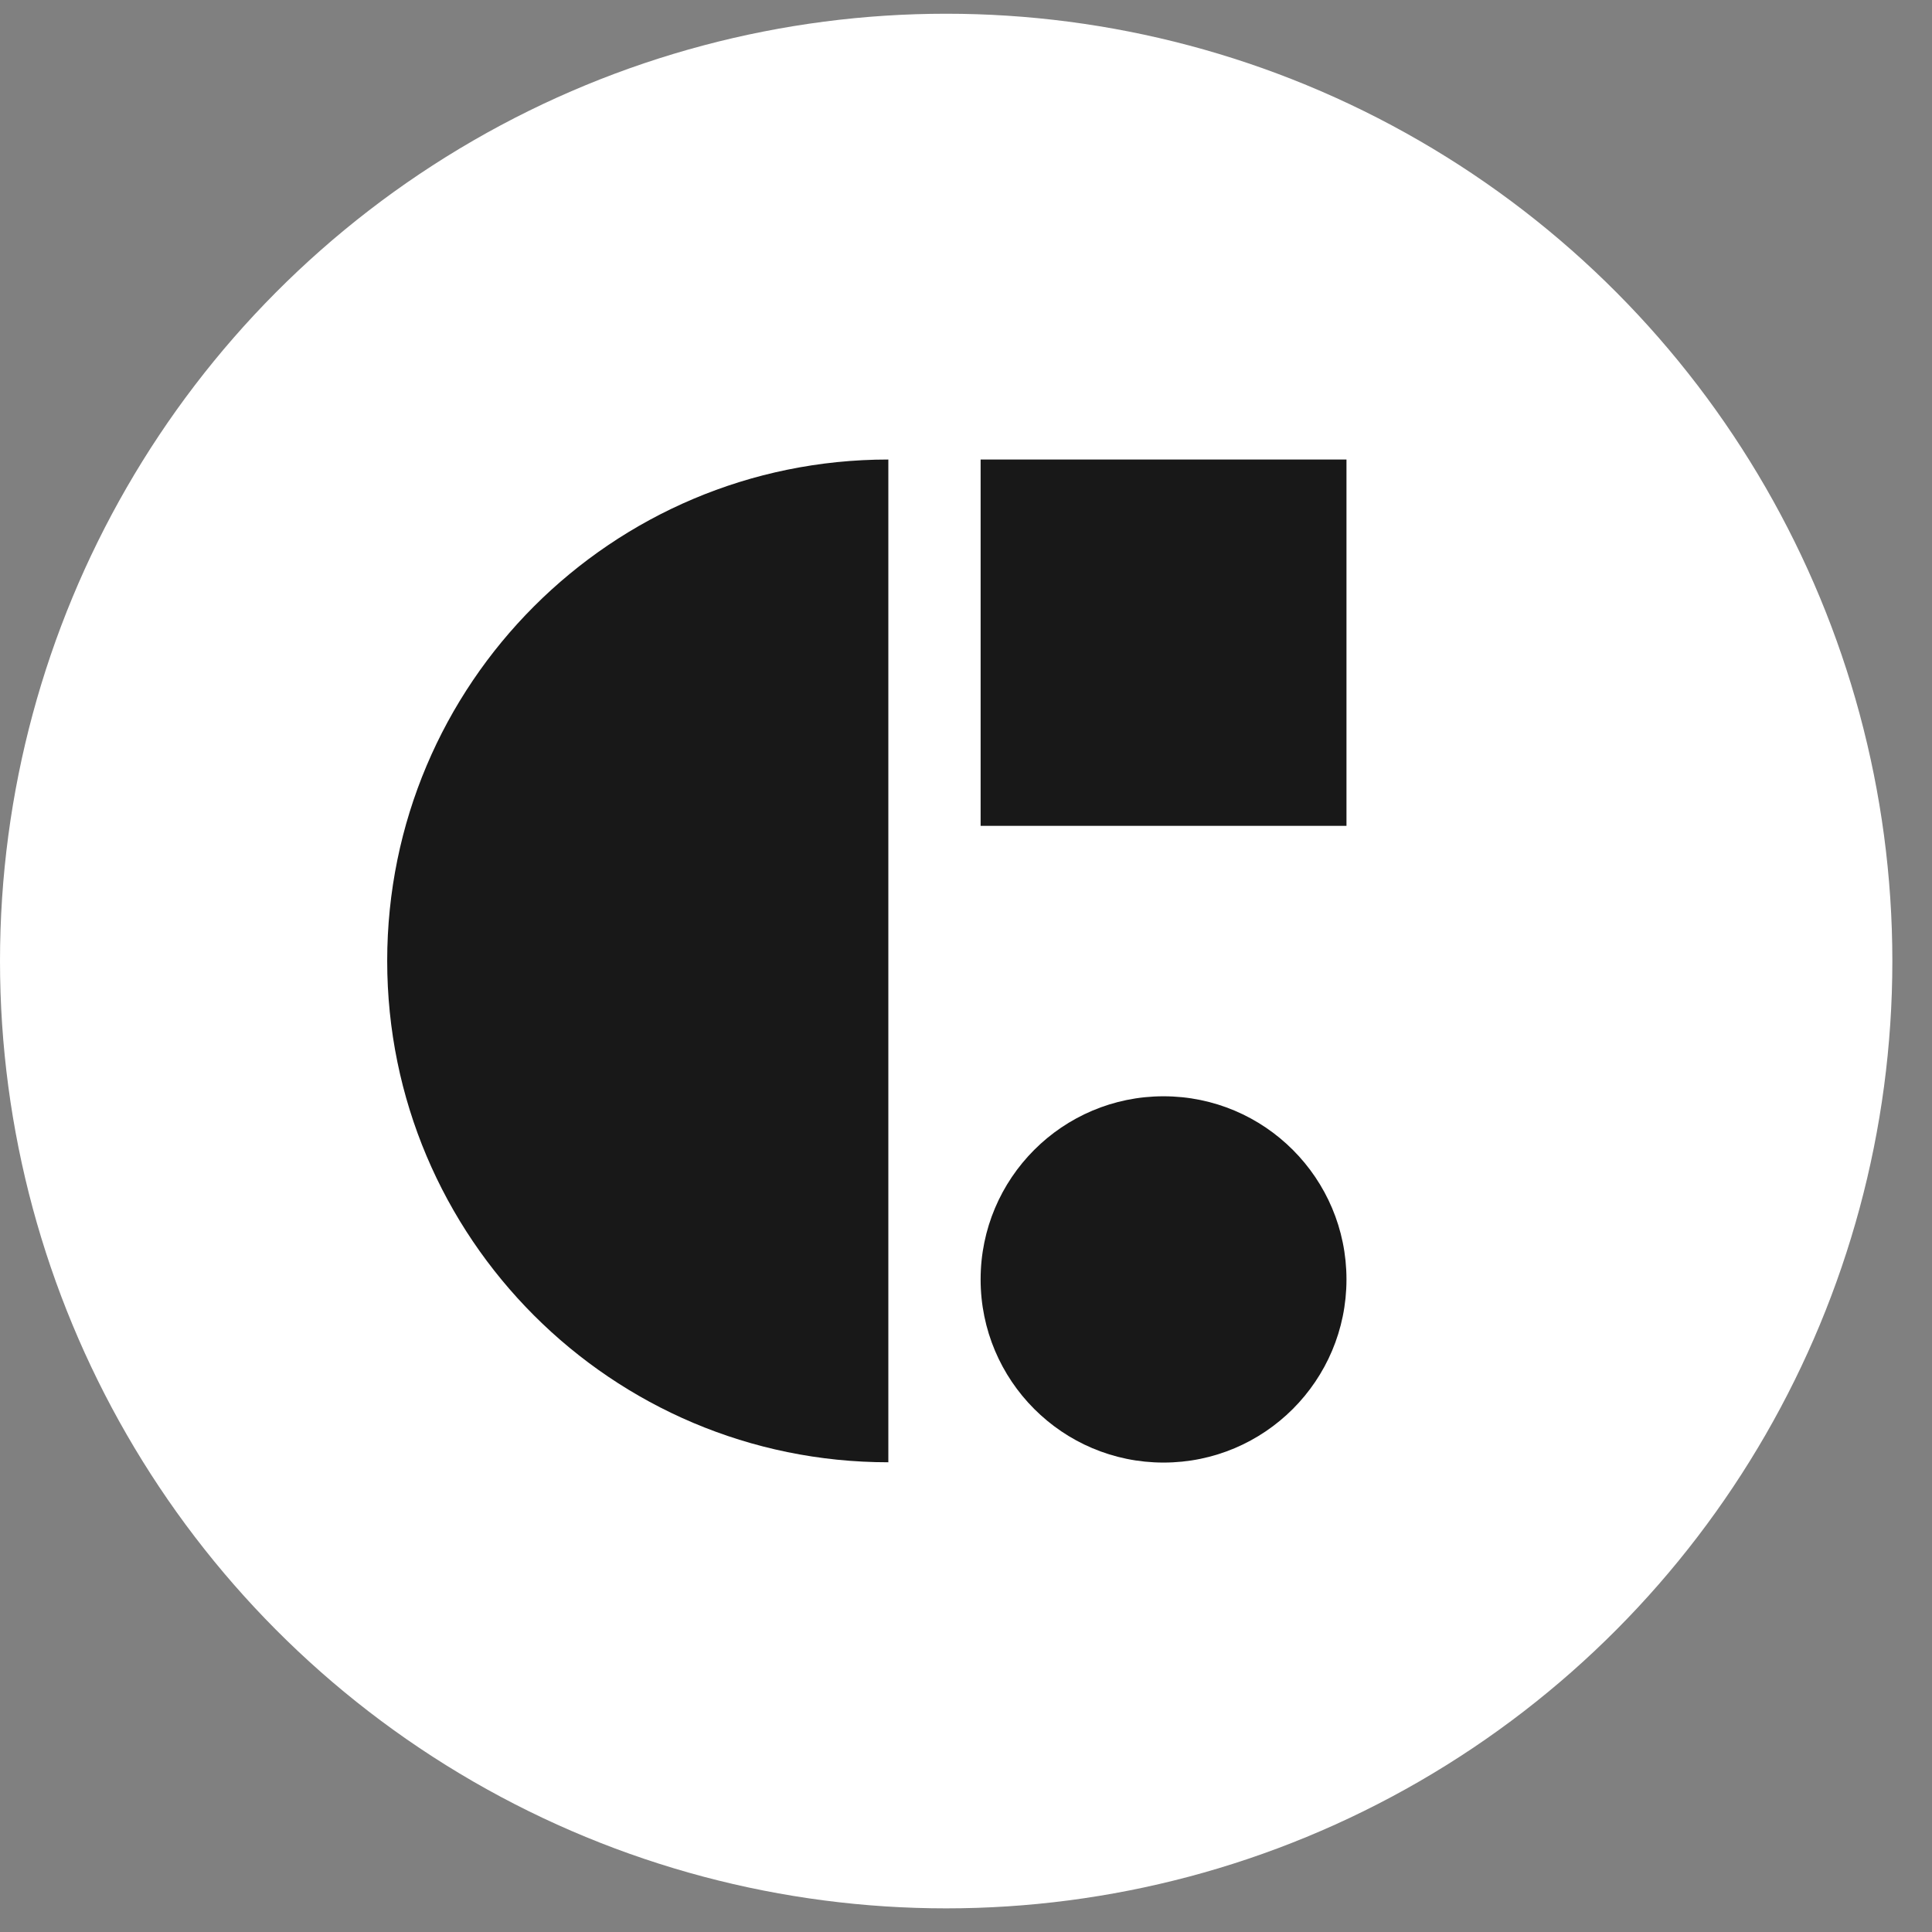 <svg width="46" height="46" viewBox="0 0 46 46" fill="none" xmlns="http://www.w3.org/2000/svg">
<rect x="0" y="0" width="46" height="46" fill="#808080" stroke="none"/>
<ellipse cx="22.528" cy="22.882" rx="22.528" ry="22.555" fill="white"/>
<path fill-rule="evenodd" clip-rule="evenodd" d="M21.151 34.816V10.941C14.561 10.941 9.219 16.286 9.219 22.878C9.219 29.471 14.561 34.816 21.151 34.816Z" fill="#181818"/>
<path d="M23.348 10.941H32.059V19.663H23.348V10.941Z" fill="#181818"/>
<path d="M32.059 30.462C32.059 32.871 30.108 34.823 27.703 34.823C25.298 34.823 23.348 32.871 23.348 30.462C23.348 28.054 25.298 26.102 27.703 26.102C30.108 26.102 32.059 28.054 32.059 30.462Z" fill="#181818"/>
</svg>
